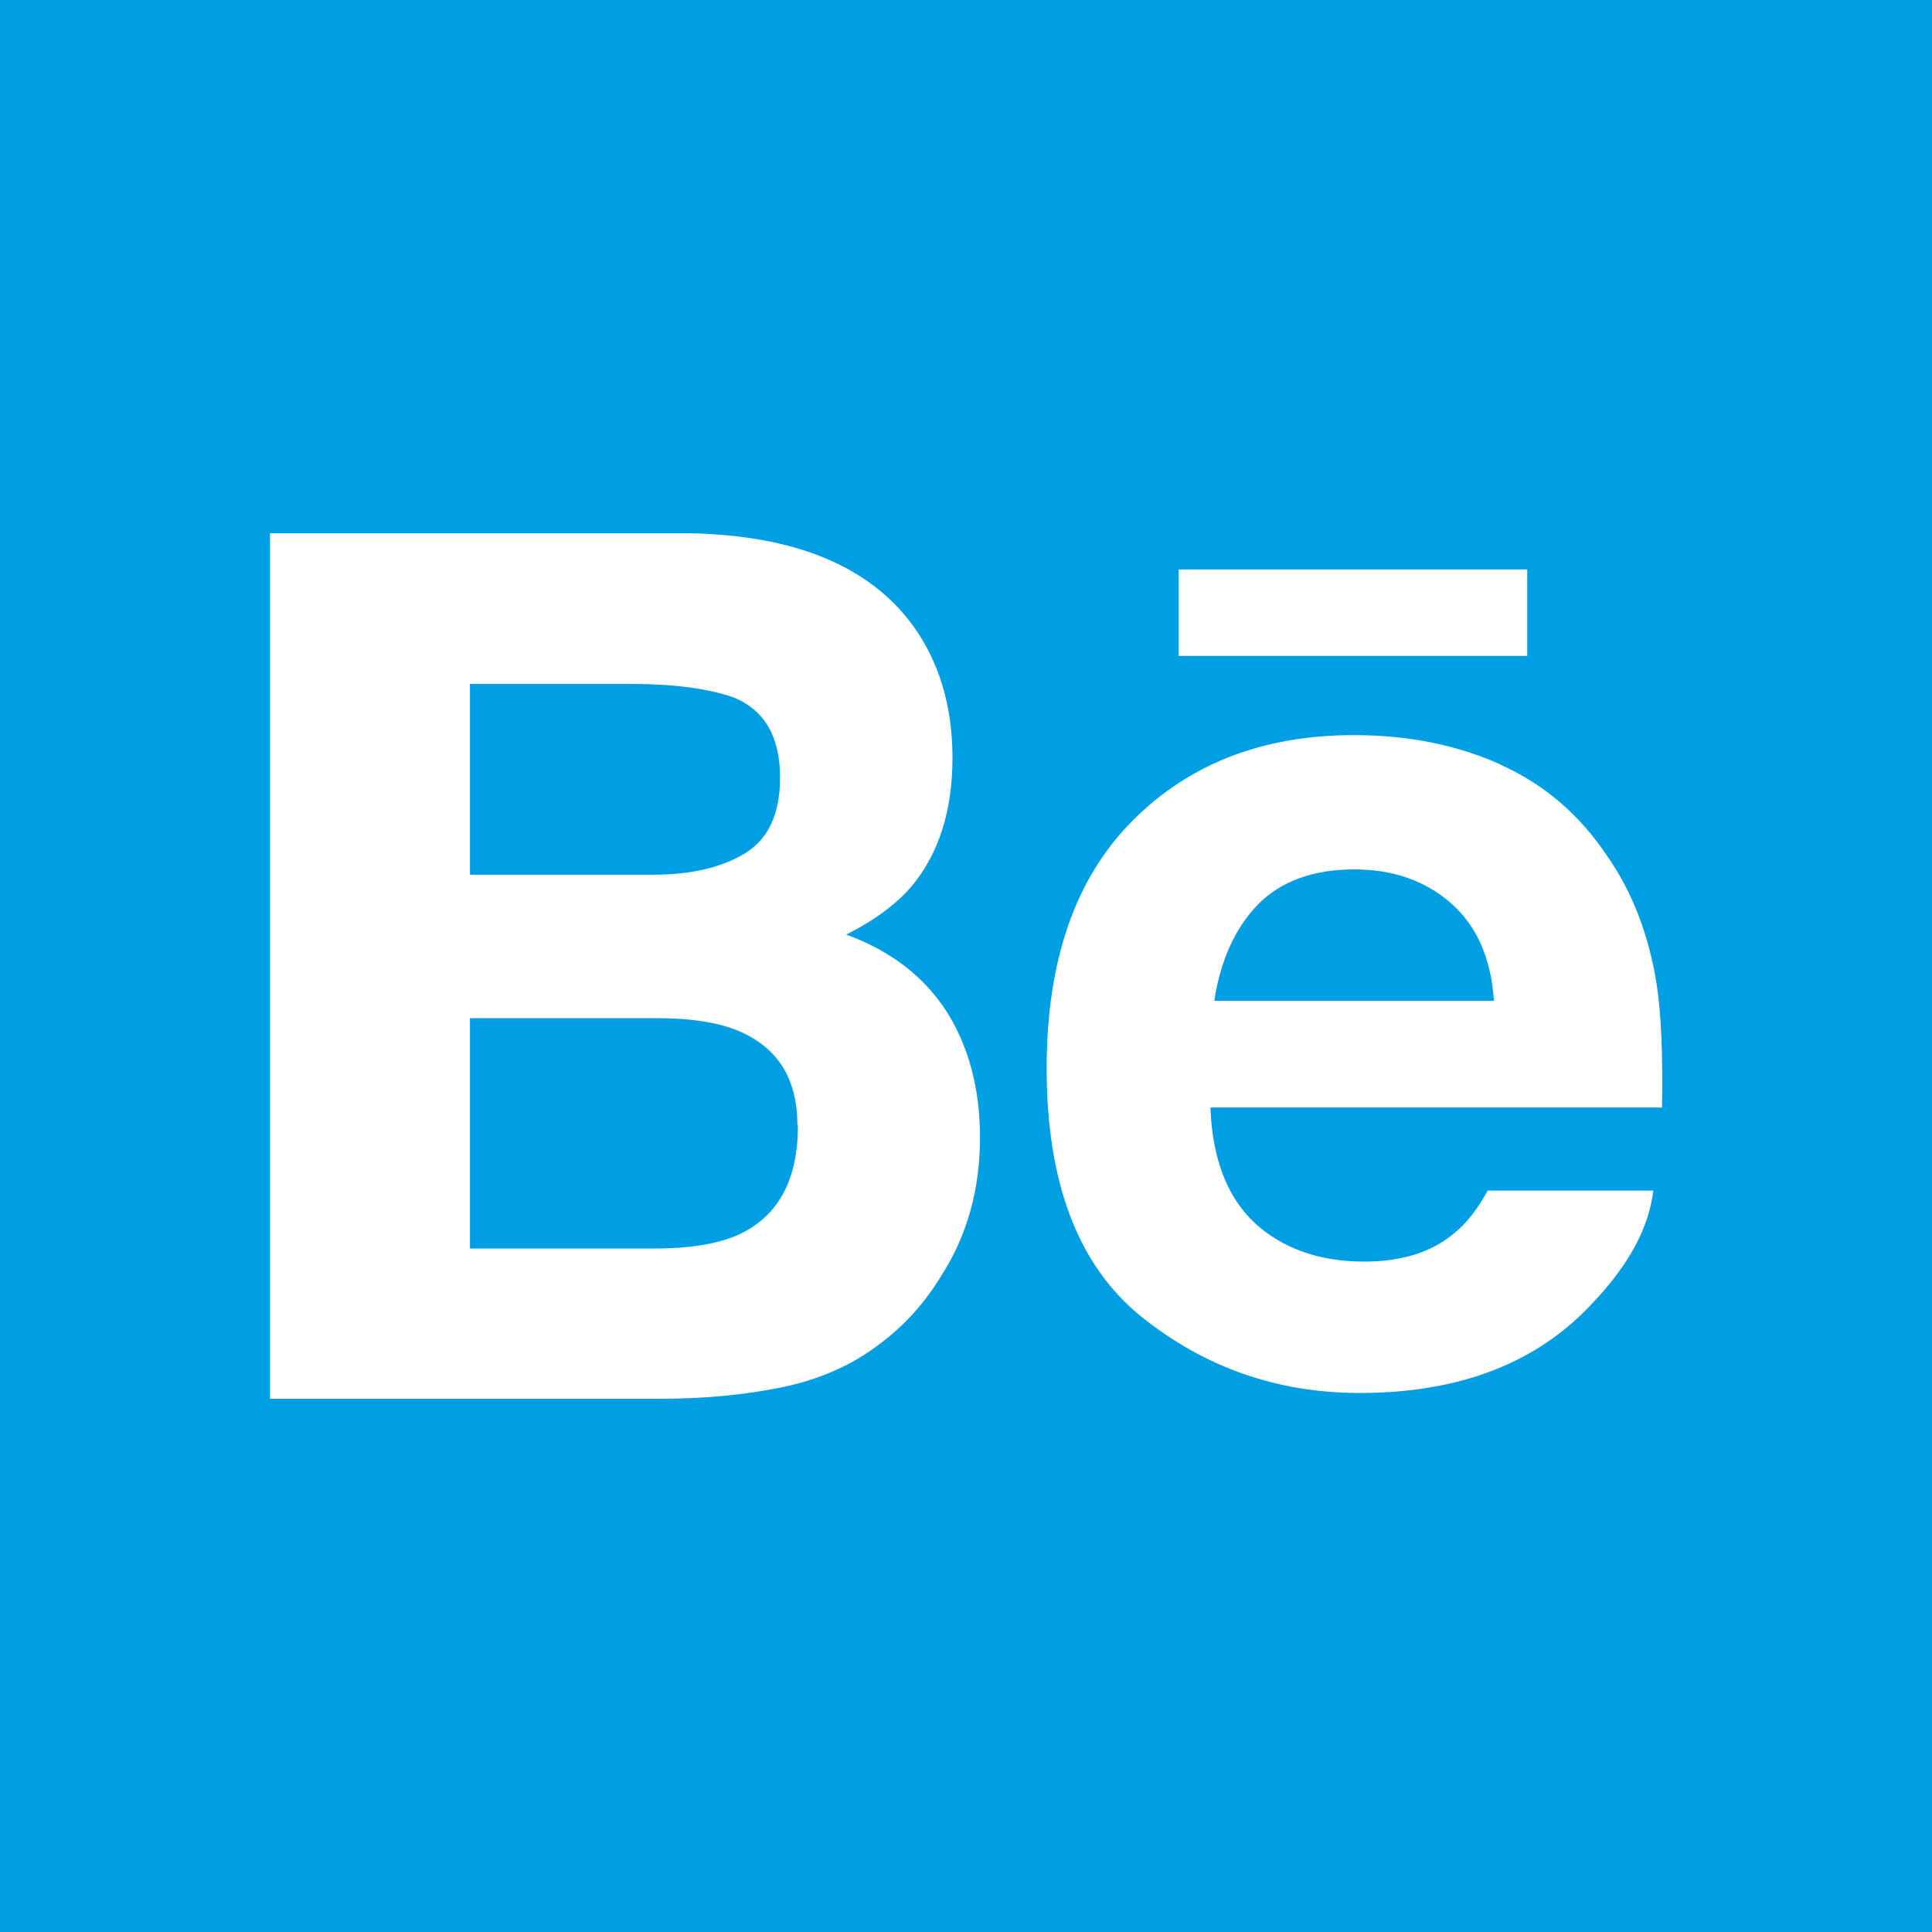 <?xml version="1.0" encoding="UTF-8"?> <svg xmlns="http://www.w3.org/2000/svg" id="Livello_2" data-name="Livello 2" viewBox="0 0 40 40"><defs><style> .cls-1 { fill: #009fe3; } </style></defs><g id="Livello_1-2" data-name="Livello 1"><g><path class="cls-1" d="M16.15,16.09c0-.83-.32-1.39-.96-1.65-.55-.19-1.26-.28-2.12-.28h-3.34s0,3.95,0,3.95h3.8c.78,0,1.41-.15,1.89-.44.49-.3.73-.82.73-1.57Z"></path><path class="cls-1" d="M16.51,23.3c0-.93-.38-1.57-1.14-1.92-.42-.2-1.02-.3-1.79-.3h-3.85s0,4.77,0,4.77h3.79c.78,0,1.38-.1,1.82-.31.79-.39,1.18-1.13,1.18-2.24Z"></path><path class="cls-1" d="M25.14,20.72h5.79c-.06-.89-.36-1.56-.9-2.03-.53-.46-1.2-.69-1.99-.69-.86,0-1.53.25-2,.73-.47.49-.77,1.15-.9,1.99Z"></path><path class="cls-1" d="M40,0H0v40h40V0ZM31.06,15.83c.9.4,1.64,1.03,2.22,1.9.53.76.86,1.65,1.02,2.65.09.59.13,1.44.11,2.55h-9.35c.05,1.29.49,2.19,1.34,2.71.51.32,1.13.48,1.85.48.76,0,1.39-.19,1.86-.59.26-.21.49-.51.69-.88h3.43c-.09.76-.5,1.53-1.25,2.32-1.15,1.25-2.76,1.87-4.83,1.87-1.71,0-3.21-.53-4.52-1.58-1.31-1.06-1.96-2.77-1.96-5.14,0-2.23.59-3.93,1.77-5.12,1.18-1.19,2.71-1.78,4.59-1.78,1.12,0,2.12.2,3.02.6ZM31.62,11.79v1.79s-7.22,0-7.22,0v-1.79s7.22,0,7.22,0ZM5.59,28.96V11.04s8.67,0,8.67,0c2.18.04,3.73.67,4.64,1.91.55.76.82,1.68.82,2.74,0,1.09-.28,1.97-.83,2.64-.31.37-.76.71-1.37,1.02.91.33,1.6.86,2.07,1.58.46.72.7,1.6.7,2.62,0,1.06-.26,2.02-.8,2.86-.34.56-.76,1.03-1.27,1.41-.57.44-1.25.74-2.02.9-.78.16-1.62.24-2.53.24H5.59Z"></path></g></g></svg> 